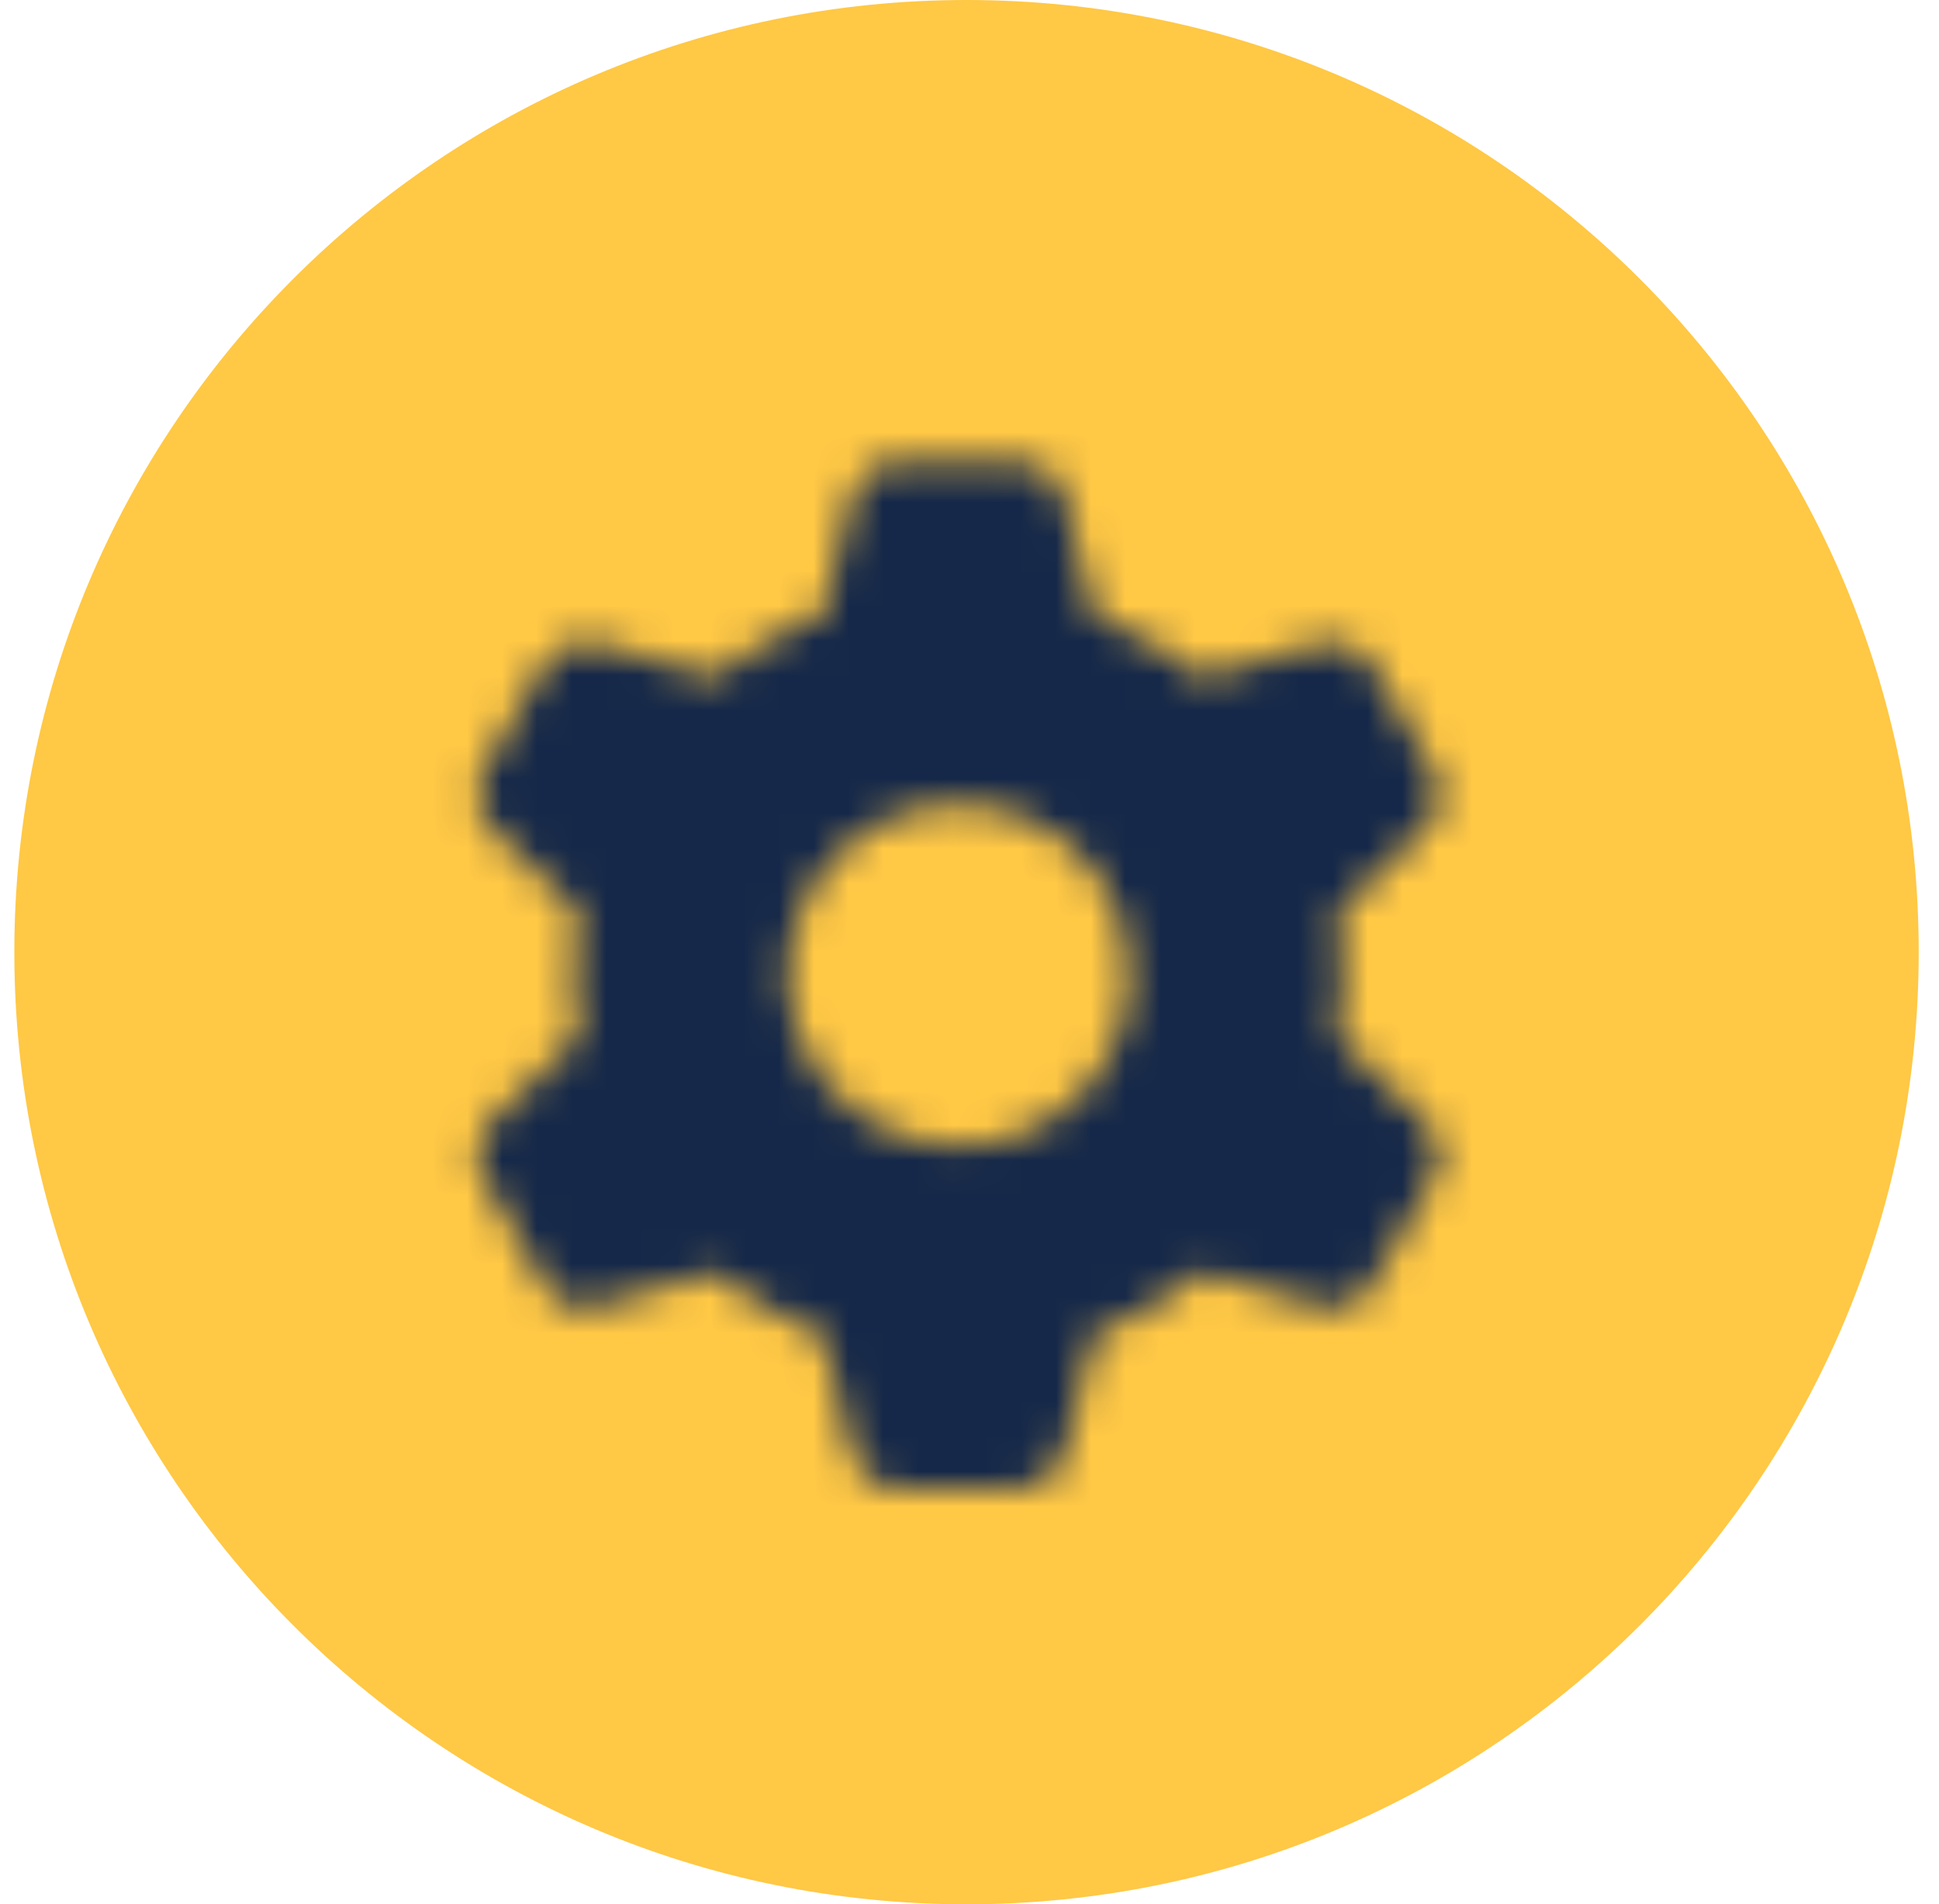 <svg width="56" height="55" viewBox="0 0 56 55" fill="none" xmlns="http://www.w3.org/2000/svg">
<g clip-path="url(#clip0_1939_19232)">
<path d="M27.914 55C43.102 55 55.414 42.688 55.414 27.5C55.414 12.312 43.102 0 27.914 0C12.726 0 0.414 12.312 0.414 27.5C0.414 42.688 12.726 55 27.914 55Z" fill="#FFC845"/>
<mask id="mask0_1939_19232" style="mask-type:alpha" maskUnits="userSpaceOnUse" x="10" y="10" width="35" height="35">
<path d="M38.637 29.948C38.846 28.761 38.846 27.546 38.637 26.358L41.231 23.852C41.429 23.661 41.558 23.408 41.596 23.135C41.634 22.862 41.58 22.584 41.442 22.345L39.589 19.136C39.449 18.898 39.234 18.713 38.977 18.611C38.721 18.508 38.438 18.494 38.172 18.57L34.714 19.561C33.779 18.799 32.727 18.193 31.597 17.768L30.729 14.27C30.662 14.003 30.508 13.765 30.291 13.596C30.073 13.426 29.806 13.334 29.53 13.334H25.825C25.549 13.334 25.282 13.426 25.065 13.595C24.848 13.765 24.694 14.003 24.627 14.27L23.753 17.762C22.624 18.187 21.572 18.793 20.637 19.555L17.178 18.564C16.913 18.488 16.63 18.503 16.373 18.605C16.117 18.708 15.902 18.893 15.762 19.131L13.913 22.345C13.775 22.584 13.722 22.862 13.76 23.134C13.799 23.407 13.927 23.66 14.126 23.851L16.72 26.357C16.508 27.544 16.508 28.759 16.72 29.945L14.126 32.454C13.928 32.645 13.799 32.897 13.761 33.17C13.722 33.443 13.776 33.72 13.913 33.959L15.766 37.17C15.875 37.358 16.031 37.514 16.219 37.623C16.407 37.731 16.62 37.788 16.837 37.788C16.952 37.787 17.066 37.772 17.177 37.741L20.635 36.75C21.57 37.512 22.623 38.117 23.752 38.542L24.63 42.037C24.697 42.303 24.85 42.54 25.067 42.709C25.283 42.879 25.55 42.971 25.825 42.972H29.53C29.806 42.971 30.073 42.879 30.291 42.709C30.508 42.54 30.662 42.303 30.729 42.035L31.602 38.54C32.731 38.115 33.783 37.509 34.718 36.747L38.176 37.738C38.287 37.769 38.401 37.785 38.516 37.785C38.733 37.785 38.947 37.728 39.135 37.62C39.323 37.511 39.479 37.355 39.587 37.167L41.44 33.962C41.578 33.723 41.632 33.445 41.594 33.172C41.556 32.899 41.427 32.647 41.229 32.456L38.637 29.948ZM27.677 33.095C26.7 33.095 25.745 32.805 24.932 32.262C24.12 31.719 23.486 30.947 23.112 30.044C22.738 29.141 22.64 28.148 22.831 27.189C23.022 26.231 23.492 25.35 24.183 24.659C24.875 23.968 25.755 23.497 26.713 23.307C27.672 23.116 28.666 23.214 29.568 23.588C30.471 23.962 31.243 24.595 31.786 25.408C32.329 26.221 32.619 27.176 32.619 28.153C32.619 29.464 32.098 30.721 31.172 31.647C30.245 32.574 28.988 33.095 27.677 33.095Z" fill="#152849"/>
</mask>
<g mask="url(#mask0_1939_19232)">
<rect x="10.914" y="10.5" width="34" height="34" fill="#152849"/>
</g>
</g>
<defs>
<clipPath id="clip0_1939_19232">
<rect width="55" height="55" fill="white" transform="translate(0.414)"/>
</clipPath>
</defs>
</svg>

